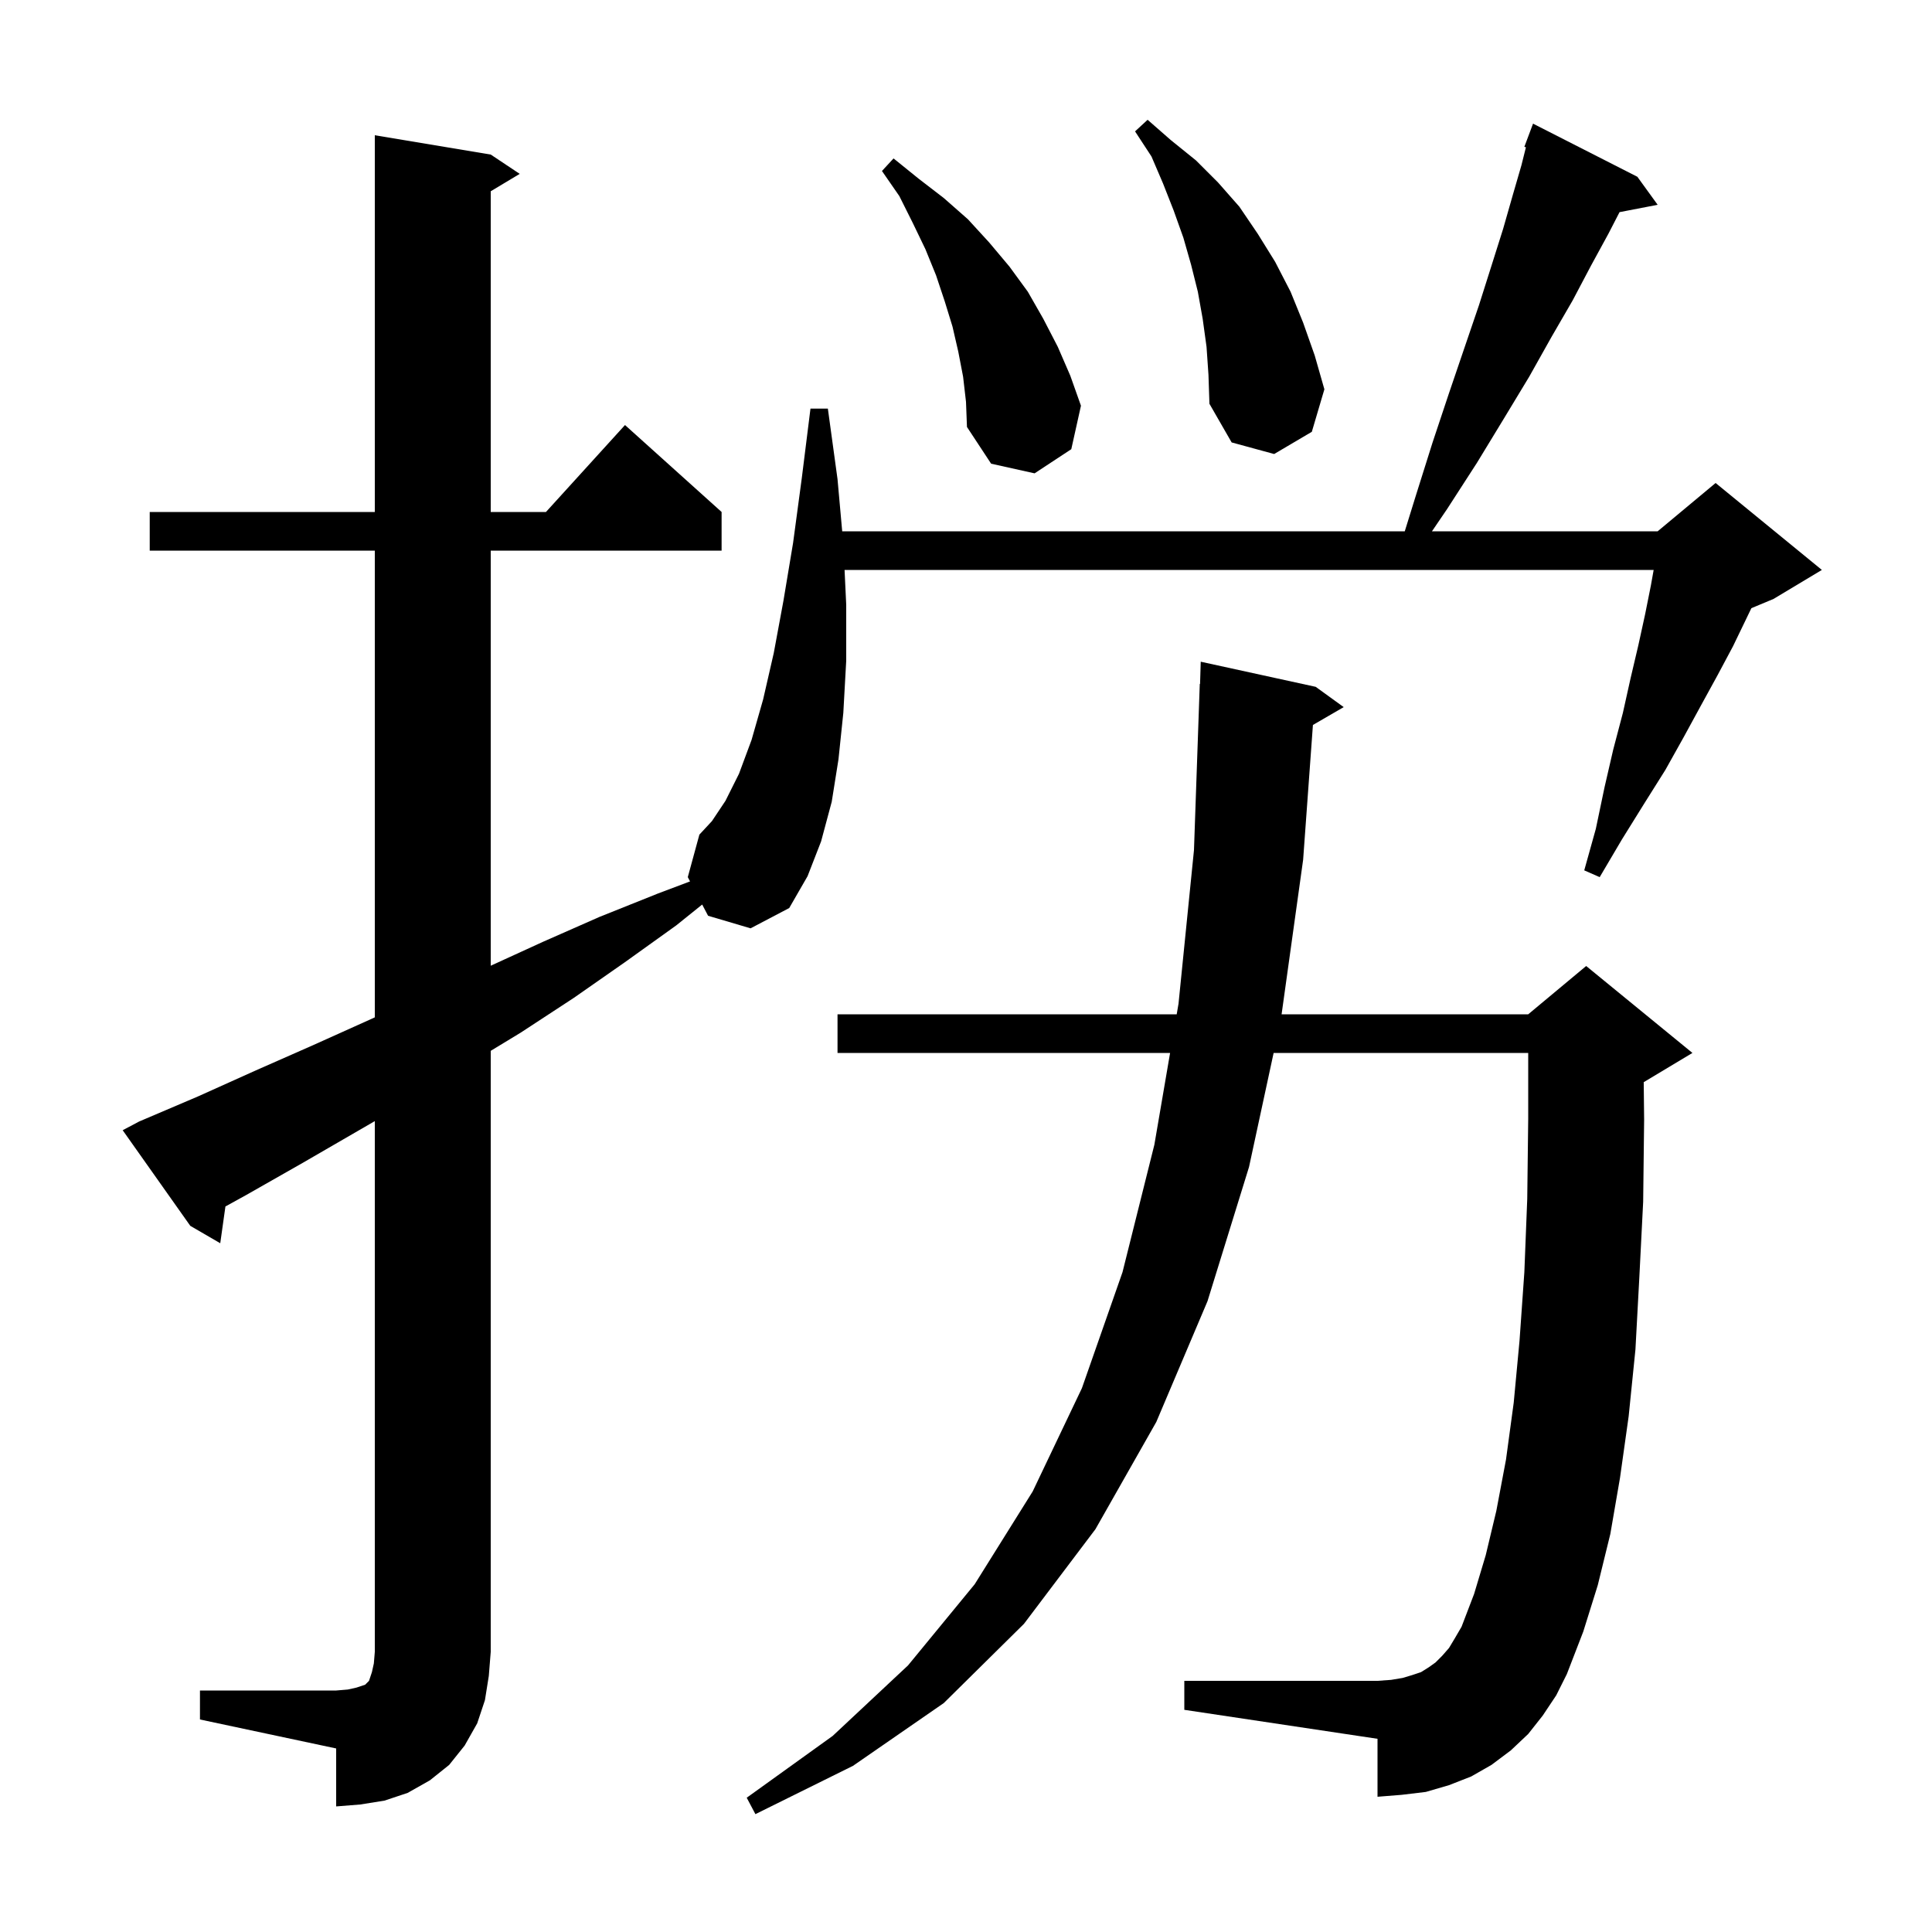 <svg xmlns="http://www.w3.org/2000/svg" xmlns:xlink="http://www.w3.org/1999/xlink" version="1.1" baseProfile="full" viewBox="0 0 200 200" width="200" height="200"><g fill="currentColor"><path d="M 159.7 177.6 L 158.2 179.5 L 156.4 181.2 L 154.4 182.7 L 152.3 183.9 L 150.0 184.8 L 147.6 185.5 L 145.1 185.8 L 142.6 186.0 L 142.6 180.0 L 122.6 177.0 L 122.6 174.0 L 142.6 174.0 L 144.0 173.9 L 145.2 173.7 L 146.2 173.4 L 147.1 173.1 L 147.9 172.6 L 148.6 172.1 L 149.3 171.4 L 150.0 170.6 L 150.6 169.6 L 151.3 168.4 L 152.6 165.0 L 153.8 161.0 L 154.9 156.4 L 155.9 151.1 L 156.7 145.2 L 157.3 138.8 L 157.8 131.7 L 158.1 124.1 L 158.2 115.8 L 158.2 109.0 L 131.845 109.0 L 129.3 120.8 L 125.0 134.7 L 119.7 147.2 L 113.4 158.3 L 106.0 168.1 L 97.7 176.3 L 88.3 182.8 L 78.2 187.8 L 77.3 186.1 L 86.2 179.7 L 94.0 172.4 L 100.9 164.0 L 106.9 154.4 L 112.0 143.7 L 116.2 131.7 L 119.5 118.5 L 121.127 109.0 L 86.7 109.0 L 86.7 105.0 L 121.812 105.0 L 122.0 103.9 L 123.6 88.0 L 124.2 70.8 L 124.23 70.801 L 124.3 68.5 L 136.2 71.1 L 139.1 73.2 L 135.913 75.048 L 134.9 89.0 L 132.67 105.0 L 158.2 105.0 L 164.2 100.0 L 175.2 109.0 L 170.2 112.0 L 170.157 112.018 L 170.2 115.9 L 170.1 124.4 L 169.7 132.3 L 169.3 139.7 L 168.6 146.6 L 167.7 153.0 L 166.7 158.8 L 165.4 164.1 L 163.9 168.9 L 162.2 173.3 L 161.1 175.5 Z M 73.3 94.8 L 72.69 93.638 L 70.0 95.8 L 64.7 99.6 L 59.4 103.3 L 53.9 106.9 L 50.8 108.782 L 50.8 171.0 L 50.6 173.5 L 50.2 176.0 L 49.4 178.4 L 48.1 180.7 L 46.5 182.7 L 44.5 184.3 L 42.2 185.6 L 39.8 186.4 L 37.3 186.8 L 34.8 187.0 L 34.8 181.0 L 20.7 178.0 L 20.7 175.0 L 34.8 175.0 L 36.0 174.9 L 36.9 174.7 L 37.8 174.4 L 38.2 174.0 L 38.5 173.1 L 38.7 172.2 L 38.8 171.0 L 38.8 116.058 L 31.3 120.4 L 25.5 123.7 L 23.336 124.894 L 22.8 128.7 L 19.7 126.9 L 12.7 117.0 L 14.4 116.1 L 20.5 113.5 L 26.5 110.8 L 32.4 108.2 L 38.4 105.5 L 38.8 105.317 L 38.8 57.0 L 15.5 57.0 L 15.5 53.0 L 38.8 53.0 L 38.8 14.0 L 50.8 16.0 L 53.8 18.0 L 50.8 19.8 L 50.8 53.0 L 56.518 53.0 L 64.7 44.0 L 74.7 53.0 L 74.7 57.0 L 50.8 57.0 L 50.8 99.971 L 56.2 97.5 L 62.1 94.9 L 68.1 92.5 L 71.433 91.243 L 71.2 90.8 L 72.4 86.4 L 73.7 85.0 L 75.1 82.9 L 76.5 80.1 L 77.8 76.6 L 79.0 72.4 L 80.1 67.6 L 81.1 62.2 L 82.1 56.2 L 83.0 49.5 L 83.9 42.3 L 85.7 42.3 L 86.7 49.6 L 87.184 55.0 L 145.421 55.0 L 146.6 51.2 L 148.3 45.8 L 150.0 40.7 L 151.6 36.0 L 153.1 31.6 L 154.4 27.5 L 155.6 23.7 L 156.6 20.2 L 157.5 17.1 L 157.964 15.243 L 157.8 15.2 L 158.7 12.8 L 169.5 18.3 L 171.6 21.2 L 167.655 21.961 L 166.5 24.2 L 164.7 27.5 L 162.8 31.1 L 160.6 34.9 L 158.3 39.0 L 155.7 43.3 L 152.9 47.9 L 149.8 52.7 L 148.236 55.0 L 171.6 55.0 L 177.6 50.0 L 188.6 59.0 L 183.6 62.0 L 181.302 62.958 L 180.8 64.0 L 179.4 66.9 L 177.8 69.9 L 176.1 73.0 L 174.3 76.3 L 172.4 79.7 L 170.2 83.2 L 167.9 86.9 L 165.6 90.8 L 164.0 90.1 L 165.2 85.8 L 166.1 81.5 L 167.0 77.6 L 168.0 73.8 L 168.8 70.2 L 169.6 66.8 L 170.3 63.6 L 170.9 60.6 L 171.186 59.0 L 87.429 59.0 L 87.6 62.6 L 87.6 68.4 L 87.3 73.8 L 86.8 78.6 L 86.1 83.0 L 85.0 87.1 L 83.6 90.7 L 81.7 94.0 L 77.7 96.1 Z M 99.7 39.0 L 99.2 36.4 L 98.6 33.8 L 97.8 31.2 L 96.9 28.5 L 95.8 25.8 L 94.5 23.1 L 93.1 20.3 L 91.3 17.7 L 92.5 16.4 L 95.1 18.5 L 97.7 20.5 L 100.2 22.7 L 102.4 25.1 L 104.5 27.6 L 106.4 30.2 L 108.0 33.0 L 109.5 35.9 L 110.8 38.9 L 111.9 42.0 L 110.9 46.5 L 107.1 49.0 L 102.6 48.0 L 100.1 44.2 L 100.0 41.6 Z M 124.9 35.9 L 124.5 33.0 L 124.0 30.2 L 123.3 27.4 L 122.5 24.6 L 121.5 21.8 L 120.4 19.0 L 119.2 16.2 L 117.5 13.6 L 118.8 12.4 L 121.2 14.5 L 123.8 16.6 L 126.1 18.9 L 128.3 21.4 L 130.2 24.2 L 132.0 27.1 L 133.6 30.2 L 134.9 33.4 L 136.1 36.8 L 137.1 40.3 L 135.8 44.7 L 131.9 47.0 L 127.5 45.8 L 125.2 41.8 L 125.1 38.8 Z "/></g></svg>